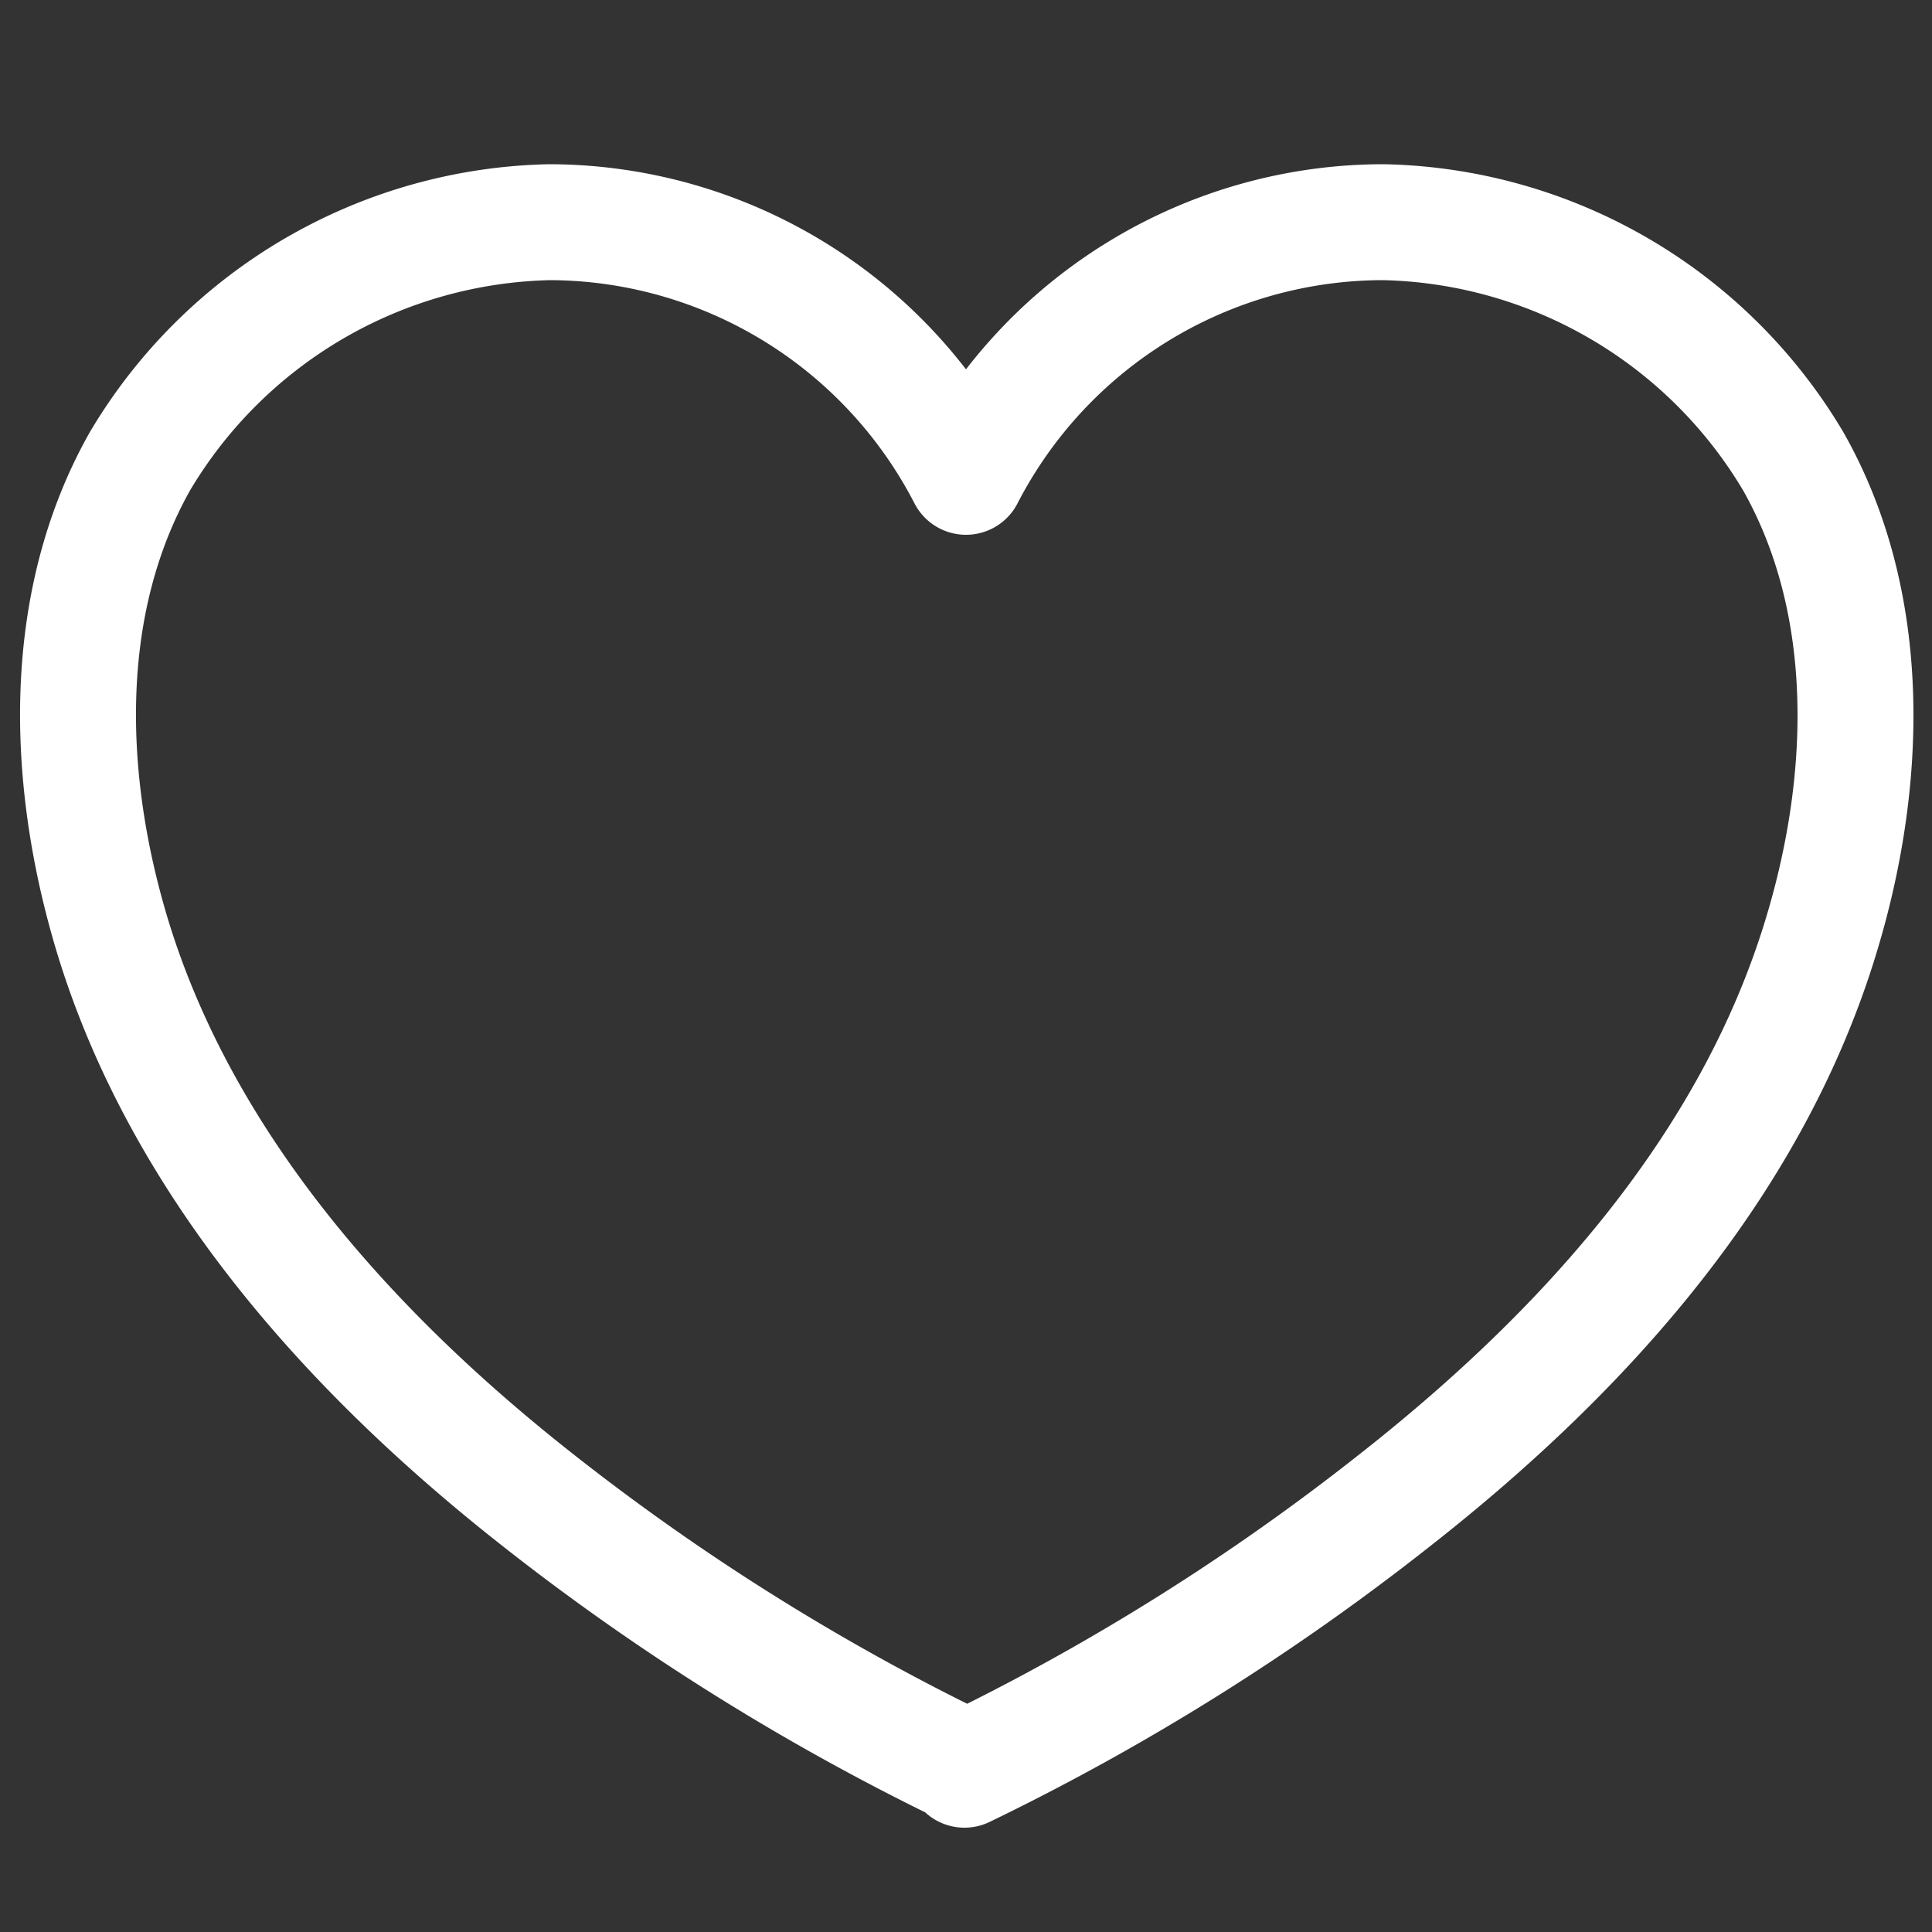 <svg id="Layer_1_copy" data-name="Layer 1 copy" xmlns="http://www.w3.org/2000/svg" viewBox="0 0 50 50"><rect x="0" y="0" width="50" height="50" fill="#333333" stroke="none"/><defs><style>.cls-1{fill:none;stroke:#fff;stroke-linecap:round;stroke-linejoin:round;stroke-width:3px;}</style></defs><path class="cls-1" d="M25,45.75a60.45,60.45,0,0,1-11.17-7C9.08,35,4.72,30.17,2.91,24.22c-1.21-4-1.38-8.57.71-12.28A12.64,12.64,0,0,1,14.23,5.75,12.16,12.16,0,0,1,25,12.34h0A12.16,12.16,0,0,1,35.8,5.75a12.64,12.64,0,0,1,10.61,6.19c2.1,3.71,1.93,8.31.72,12.28-1.82,6-6.18,10.79-11,14.58a60.45,60.45,0,0,1-11.17,7Z"/></svg>
